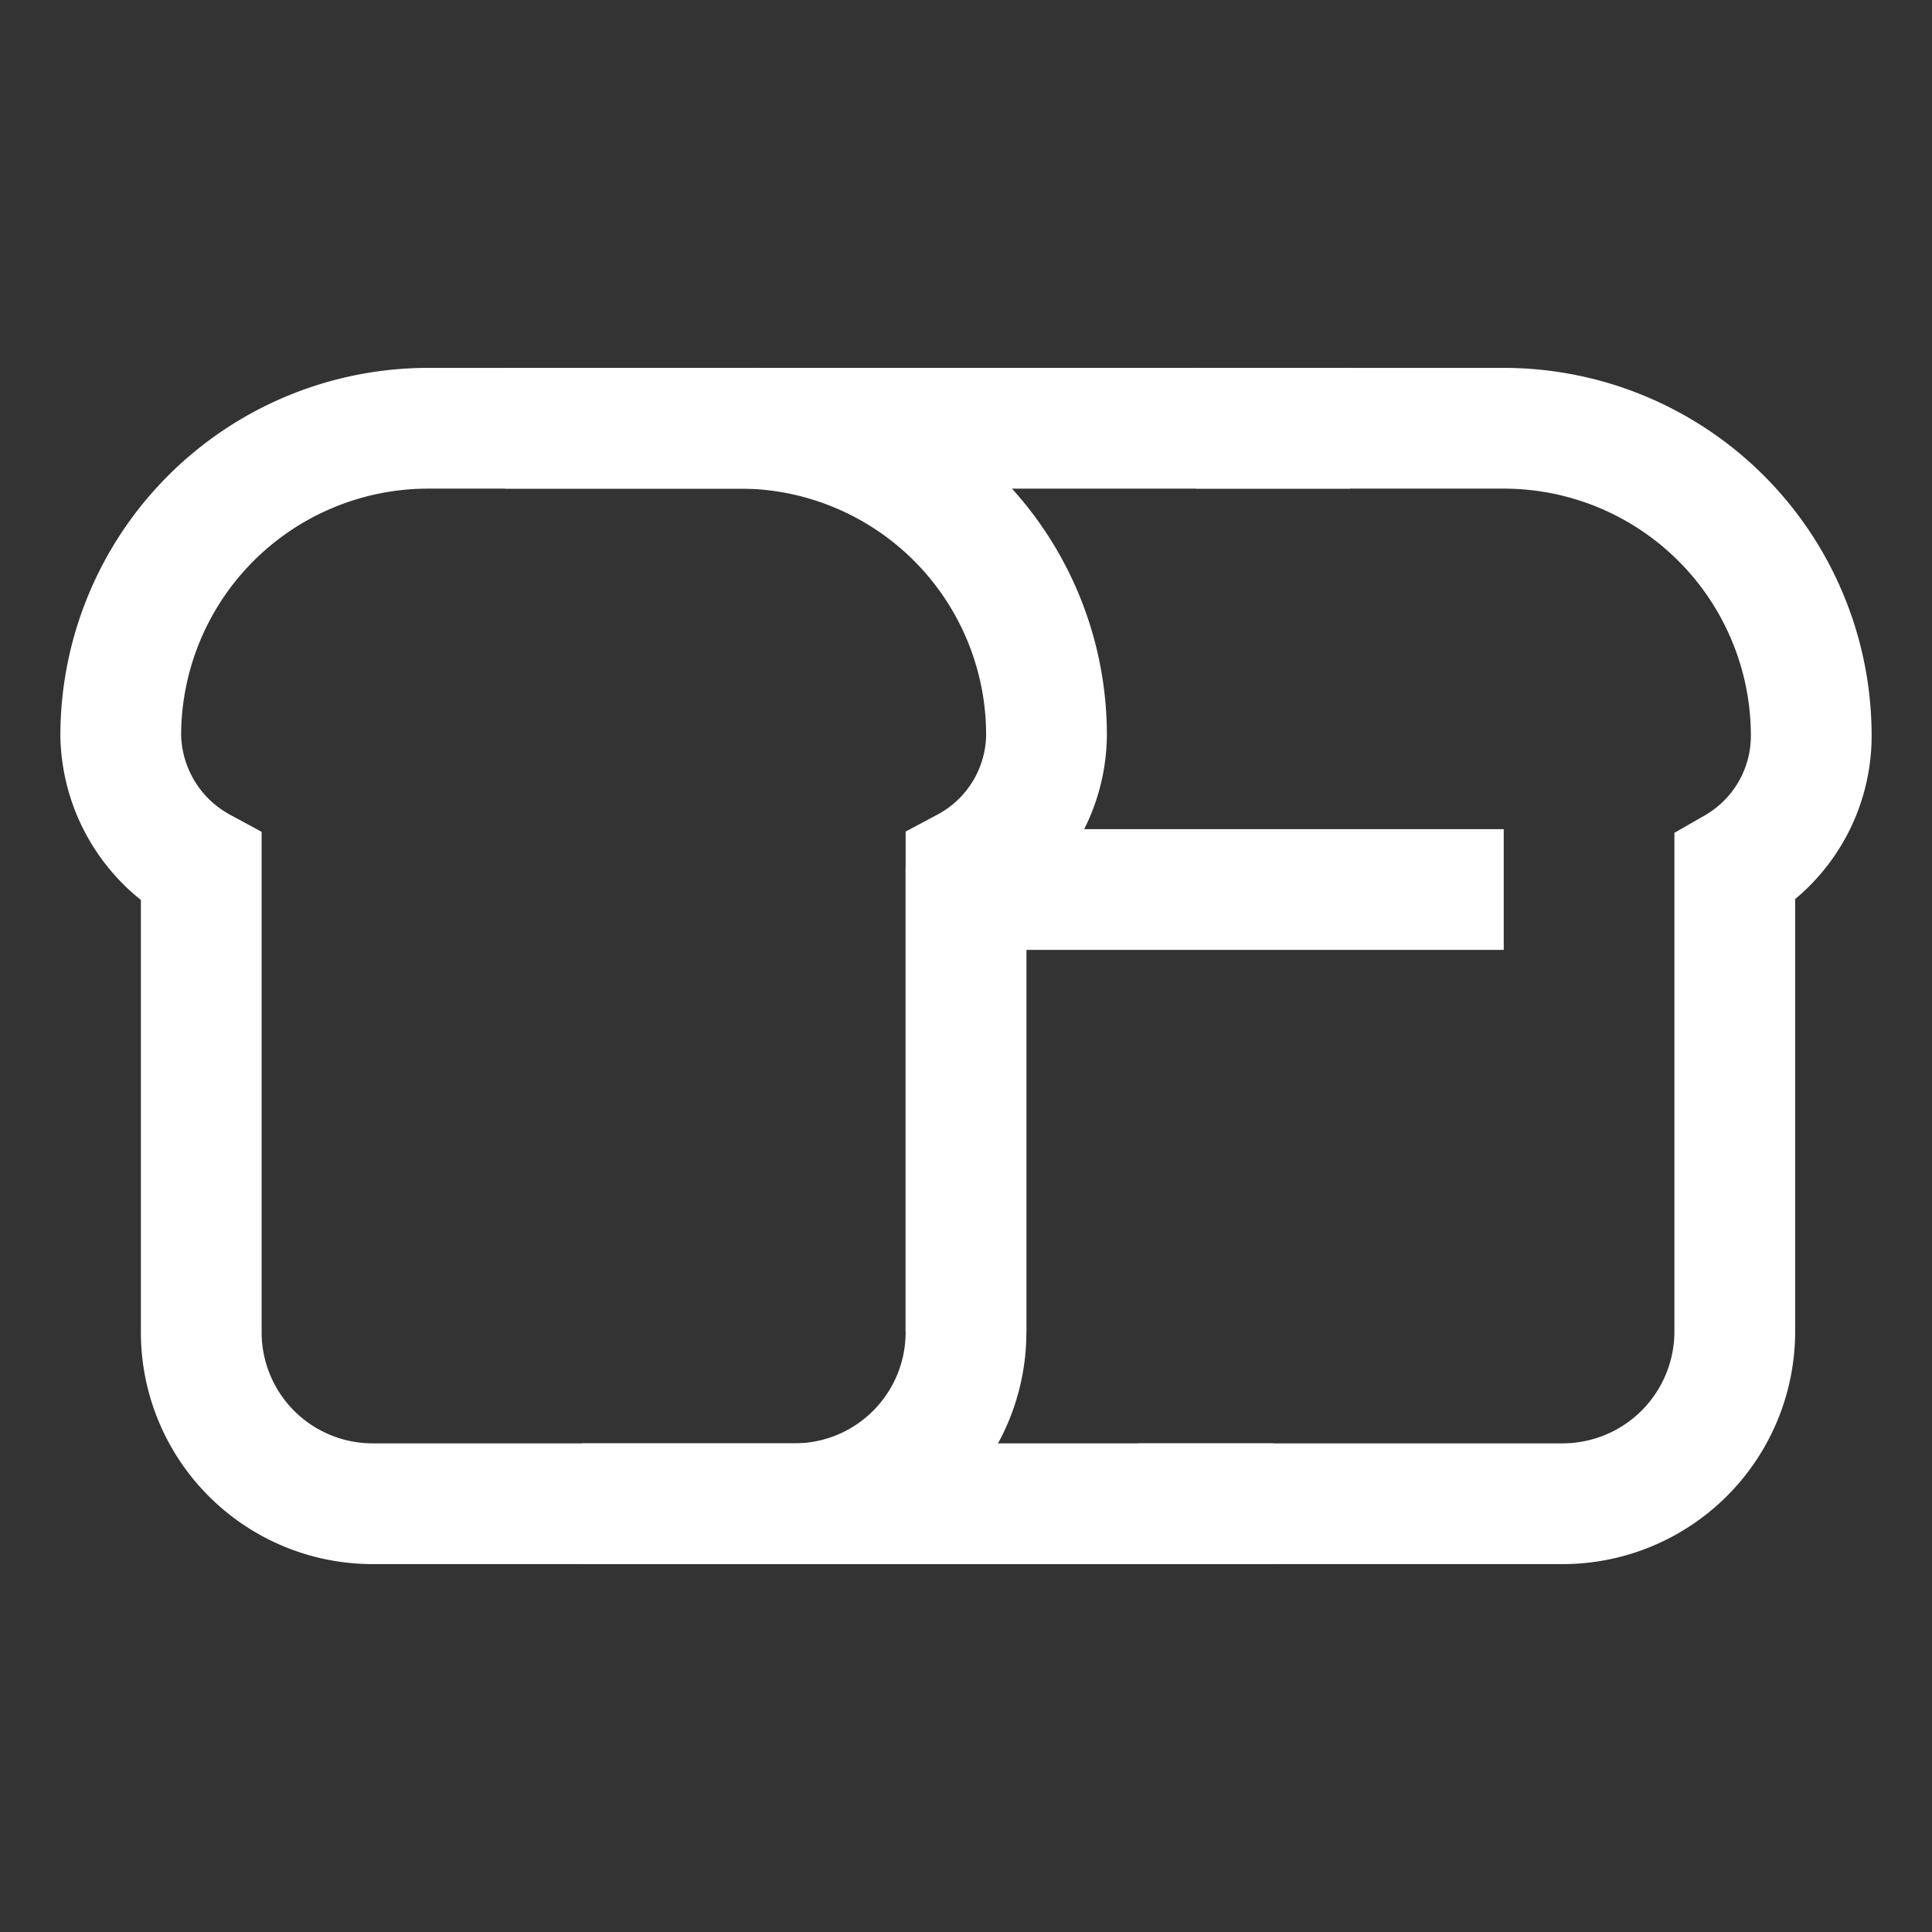 <svg id="Layer_1" data-name="Layer 1" xmlns="http://www.w3.org/2000/svg" viewBox="0 0 24 24" stroke-width="1.5" width="48" height="48" color="#FFFFFF"><rect x="0" y="0" width="24" height="24" fill="#333333" stroke="none"/><defs><style>.cls-637b6ef7f95e86b59c579dbd-1{fill:none;stroke:currentColor;stroke-miterlimit:10;}</style></defs><path class="cls-637b6ef7f95e86b59c579dbd-1" d="M13,9.14A3.81,3.81,0,0,0,9.14,5.32H5.32A3.82,3.82,0,0,0,1.5,9.14a1.91,1.91,0,0,0,1,1.64v5.77a2.13,2.13,0,0,0,2.14,2.13H9.87A2.13,2.13,0,0,0,12,16.55V10.78A1.89,1.89,0,0,0,13,9.14Z"></path><path class="cls-637b6ef7f95e86b59c579dbd-1" d="M14.86,5.32h3.82A3.82,3.82,0,0,1,22.5,9.14a1.89,1.89,0,0,1-.95,1.64v5.76a2.14,2.14,0,0,1-2.14,2.14H14.14"></path><line class="cls-637b6ef7f95e86b59c579dbd-1" x1="12" y1="16.54" x2="12" y2="10.78"></line><line class="cls-637b6ef7f95e86b59c579dbd-1" x1="6.27" y1="5.32" x2="16.77" y2="5.32"></line><line class="cls-637b6ef7f95e86b59c579dbd-1" x1="7.23" y1="18.68" x2="15.82" y2="18.68"></line><line class="cls-637b6ef7f95e86b59c579dbd-1" x1="12" y1="11.05" x2="18.68" y2="11.05"></line></svg>